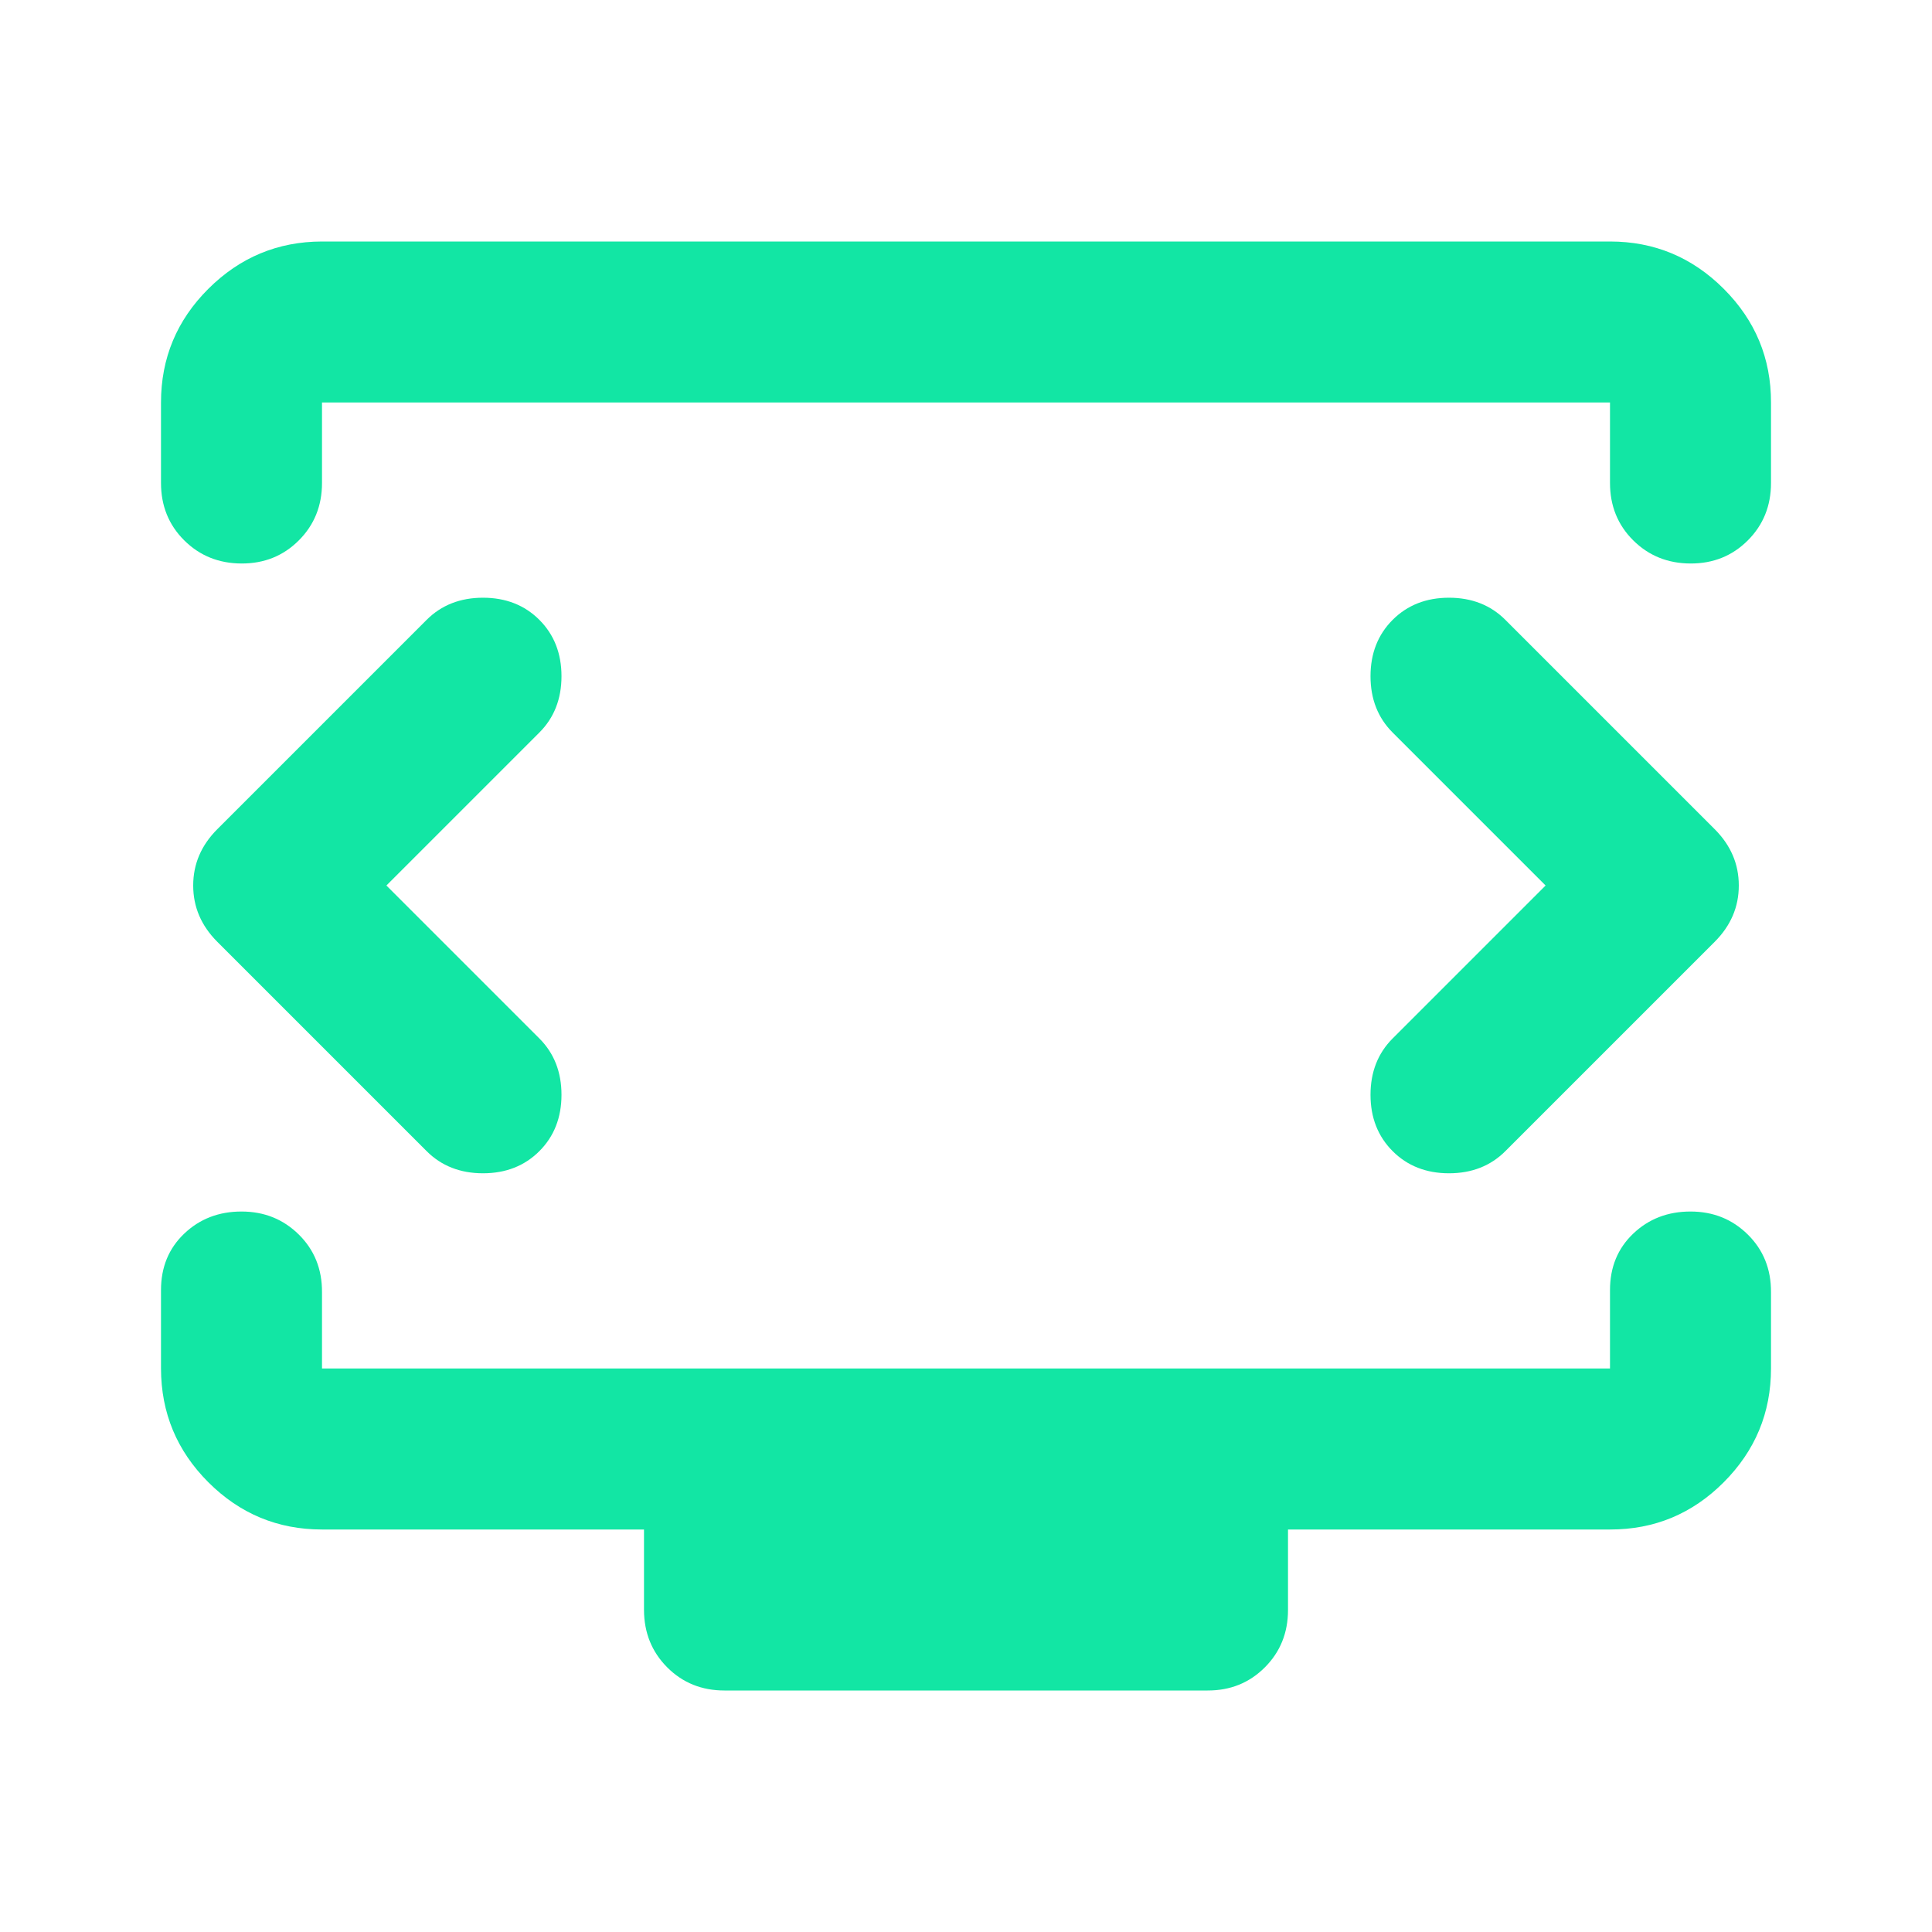 <?xml version="1.0" encoding="utf-8"?>
<svg xmlns="http://www.w3.org/2000/svg" fill="none" height="100%" overflow="visible" preserveAspectRatio="none" style="display: block;" viewBox="0 0 24 24" width="100%">
<g id="material-symbols:developer-mode-tv-outline-rounded">
<path d="M4.8 11L6.7 9.1C6.883 8.917 6.975 8.683 6.975 8.4C6.975 8.117 6.883 7.883 6.7 7.7C6.517 7.517 6.283 7.425 6 7.425C5.717 7.425 5.483 7.517 5.3 7.7L2.7 10.3C2.5 10.5 2.4 10.733 2.4 11C2.4 11.267 2.5 11.5 2.7 11.7L5.3 14.3C5.483 14.483 5.717 14.575 6 14.575C6.283 14.575 6.517 14.483 6.7 14.3C6.883 14.117 6.975 13.883 6.975 13.6C6.975 13.317 6.883 13.083 6.7 12.9L4.8 11ZM19.2 11L17.3 12.9C17.117 13.083 17.025 13.317 17.025 13.6C17.025 13.883 17.117 14.117 17.3 14.3C17.483 14.483 17.717 14.575 18 14.575C18.283 14.575 18.517 14.483 18.7 14.3L21.3 11.7C21.5 11.5 21.6 11.267 21.6 11C21.6 10.733 21.5 10.5 21.3 10.3L18.7 7.7C18.517 7.517 18.283 7.425 18 7.425C17.717 7.425 17.483 7.517 17.3 7.7C17.117 7.883 17.025 8.117 17.025 8.4C17.025 8.683 17.117 8.917 17.3 9.1L19.2 11ZM2 6V5C2 4.45 2.196 3.979 2.588 3.588C2.98 3.197 3.451 3.001 4 3H20C20.55 3 21.021 3.196 21.413 3.588C21.805 3.98 22.001 4.451 22 5V6C22 6.283 21.904 6.521 21.712 6.713C21.52 6.905 21.283 7.001 21 7C20.717 6.999 20.48 6.903 20.288 6.712C20.096 6.521 20 6.283 20 6V5H4V6C4 6.283 3.904 6.521 3.712 6.713C3.52 6.905 3.283 7.001 3 7C2.717 6.999 2.48 6.903 2.288 6.712C2.096 6.521 2 6.283 2 6ZM9 21C8.717 21 8.479 20.904 8.288 20.712C8.097 20.52 8.001 20.283 8 20V19H4C3.45 19 2.979 18.804 2.588 18.413C2.197 18.022 2.001 17.551 2 17V16.025C2 15.742 2.096 15.508 2.288 15.325C2.48 15.142 2.717 15.05 3 15.05C3.283 15.05 3.52 15.146 3.713 15.337C3.906 15.528 4.001 15.766 4 16.05V17H20V16.025C20 15.742 20.096 15.508 20.288 15.325C20.48 15.142 20.717 15.05 21 15.05C21.283 15.05 21.52 15.146 21.713 15.337C21.906 15.528 22.001 15.766 22 16.05V17C22 17.55 21.804 18.021 21.413 18.413C21.022 18.805 20.551 19.001 20 19H16V20C16 20.283 15.904 20.521 15.712 20.713C15.52 20.905 15.283 21.001 15 21H9Z" fill="#12E6A4" id="Vector"/>
</g>
</svg>